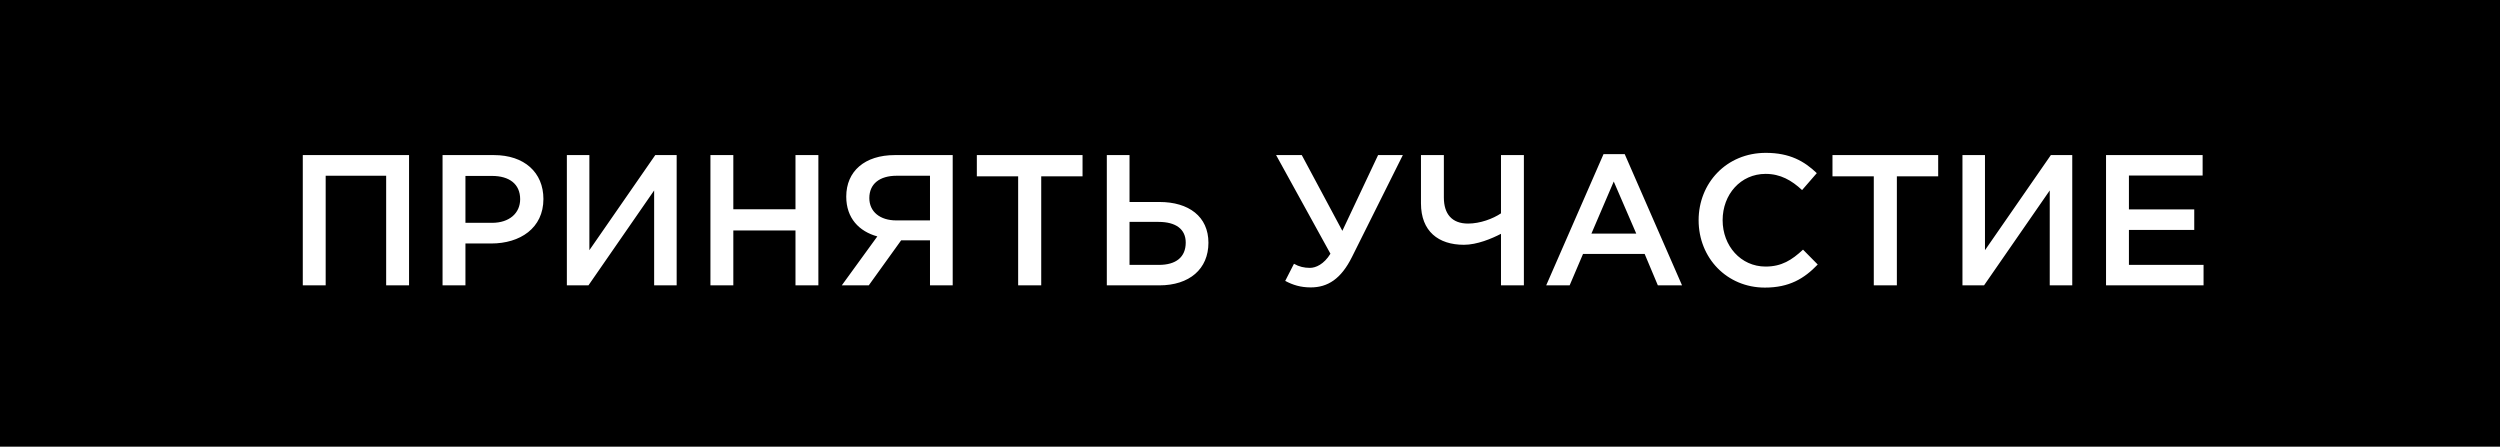 <?xml version="1.0" encoding="UTF-8"?> <svg xmlns="http://www.w3.org/2000/svg" width="403" height="72" viewBox="0 0 403 72" fill="none"><rect width="403" height="72" fill="black"></rect><path d="M48.809 46V25H65.939V46H62.249V28.33H52.499V46H48.809ZM71.339 46V25H79.619C84.509 25 87.599 27.79 87.599 32.08C87.599 36.79 83.819 39.25 79.199 39.25H75.029V46H71.339ZM75.029 35.92H79.319C82.109 35.92 83.849 34.36 83.849 32.11C83.849 29.65 82.079 28.36 79.319 28.36H75.029V35.92ZM91.378 46V25H95.008V40.33L105.628 25H109.078V46H105.448V30.7L94.858 46H91.378ZM114.522 46V25H118.212V33.73H128.232V25H131.922V46H128.232V37.15H118.212V46H114.522ZM135.695 46L141.425 38.11C138.485 37.3 136.415 35.17 136.415 31.69C136.415 27.61 139.385 25 144.245 25H153.575V46H149.915V38.74H145.265L140.045 46H135.695ZM144.485 35.53H149.915V28.33H144.545C141.785 28.33 140.135 29.65 140.135 31.93C140.135 34.12 141.845 35.53 144.485 35.53ZM164.126 46V28.42H157.466V25H174.506V28.42H167.846V46H164.126ZM178.419 46V25H182.079V32.56H186.909C191.619 32.56 194.799 34.9 194.799 39.13C194.799 43.36 191.739 46 186.879 46H178.419ZM182.079 42.7H186.819C189.549 42.7 191.139 41.47 191.139 39.1C191.139 36.94 189.549 35.77 186.759 35.77H182.079V42.7ZM211.287 46.33C209.667 46.33 208.407 45.94 207.177 45.28L208.587 42.52C209.427 43 210.237 43.18 211.167 43.18C212.097 43.18 213.417 42.61 214.467 40.9L205.707 25H209.847L216.387 37.21L222.147 25H226.137L217.947 41.41C216.177 44.98 214.017 46.33 211.287 46.33ZM241.96 46V37.69C240.46 38.47 238.09 39.46 235.99 39.46C231.88 39.46 229.06 37.3 229.06 32.77V25H232.75V31.84C232.75 34.48 234.04 36.04 236.65 36.04C238.6 36.04 240.67 35.26 241.96 34.39V25H245.65V46H241.96ZM249.246 46L258.486 24.85H261.906L271.146 46H267.246L265.116 40.93H255.186L253.026 46H249.246ZM256.536 37.66H263.766L260.136 29.26L256.536 37.66ZM284.497 46.36C278.377 46.36 273.817 41.59 273.817 35.5C273.817 29.53 278.287 24.64 284.647 24.64C288.517 24.64 290.857 25.99 292.867 27.91L290.497 30.64C288.817 29.08 287.017 28.03 284.617 28.03C280.597 28.03 277.687 31.33 277.687 35.5C277.687 39.61 280.597 42.97 284.617 42.97C287.197 42.97 288.847 41.92 290.647 40.24L293.017 42.64C290.827 44.92 288.427 46.36 284.497 46.36ZM302.055 46V28.42H295.395V25H312.435V28.42H305.775V46H302.055ZM316.348 46V25H319.978V40.33L330.598 25H334.048V46H330.418V30.7L319.828 46H316.348ZM339.493 46V25H355.063V28.3H343.183V33.76H353.713V37.06H343.183V42.7H355.213V46H339.493Z" fill="white"></path></svg> 